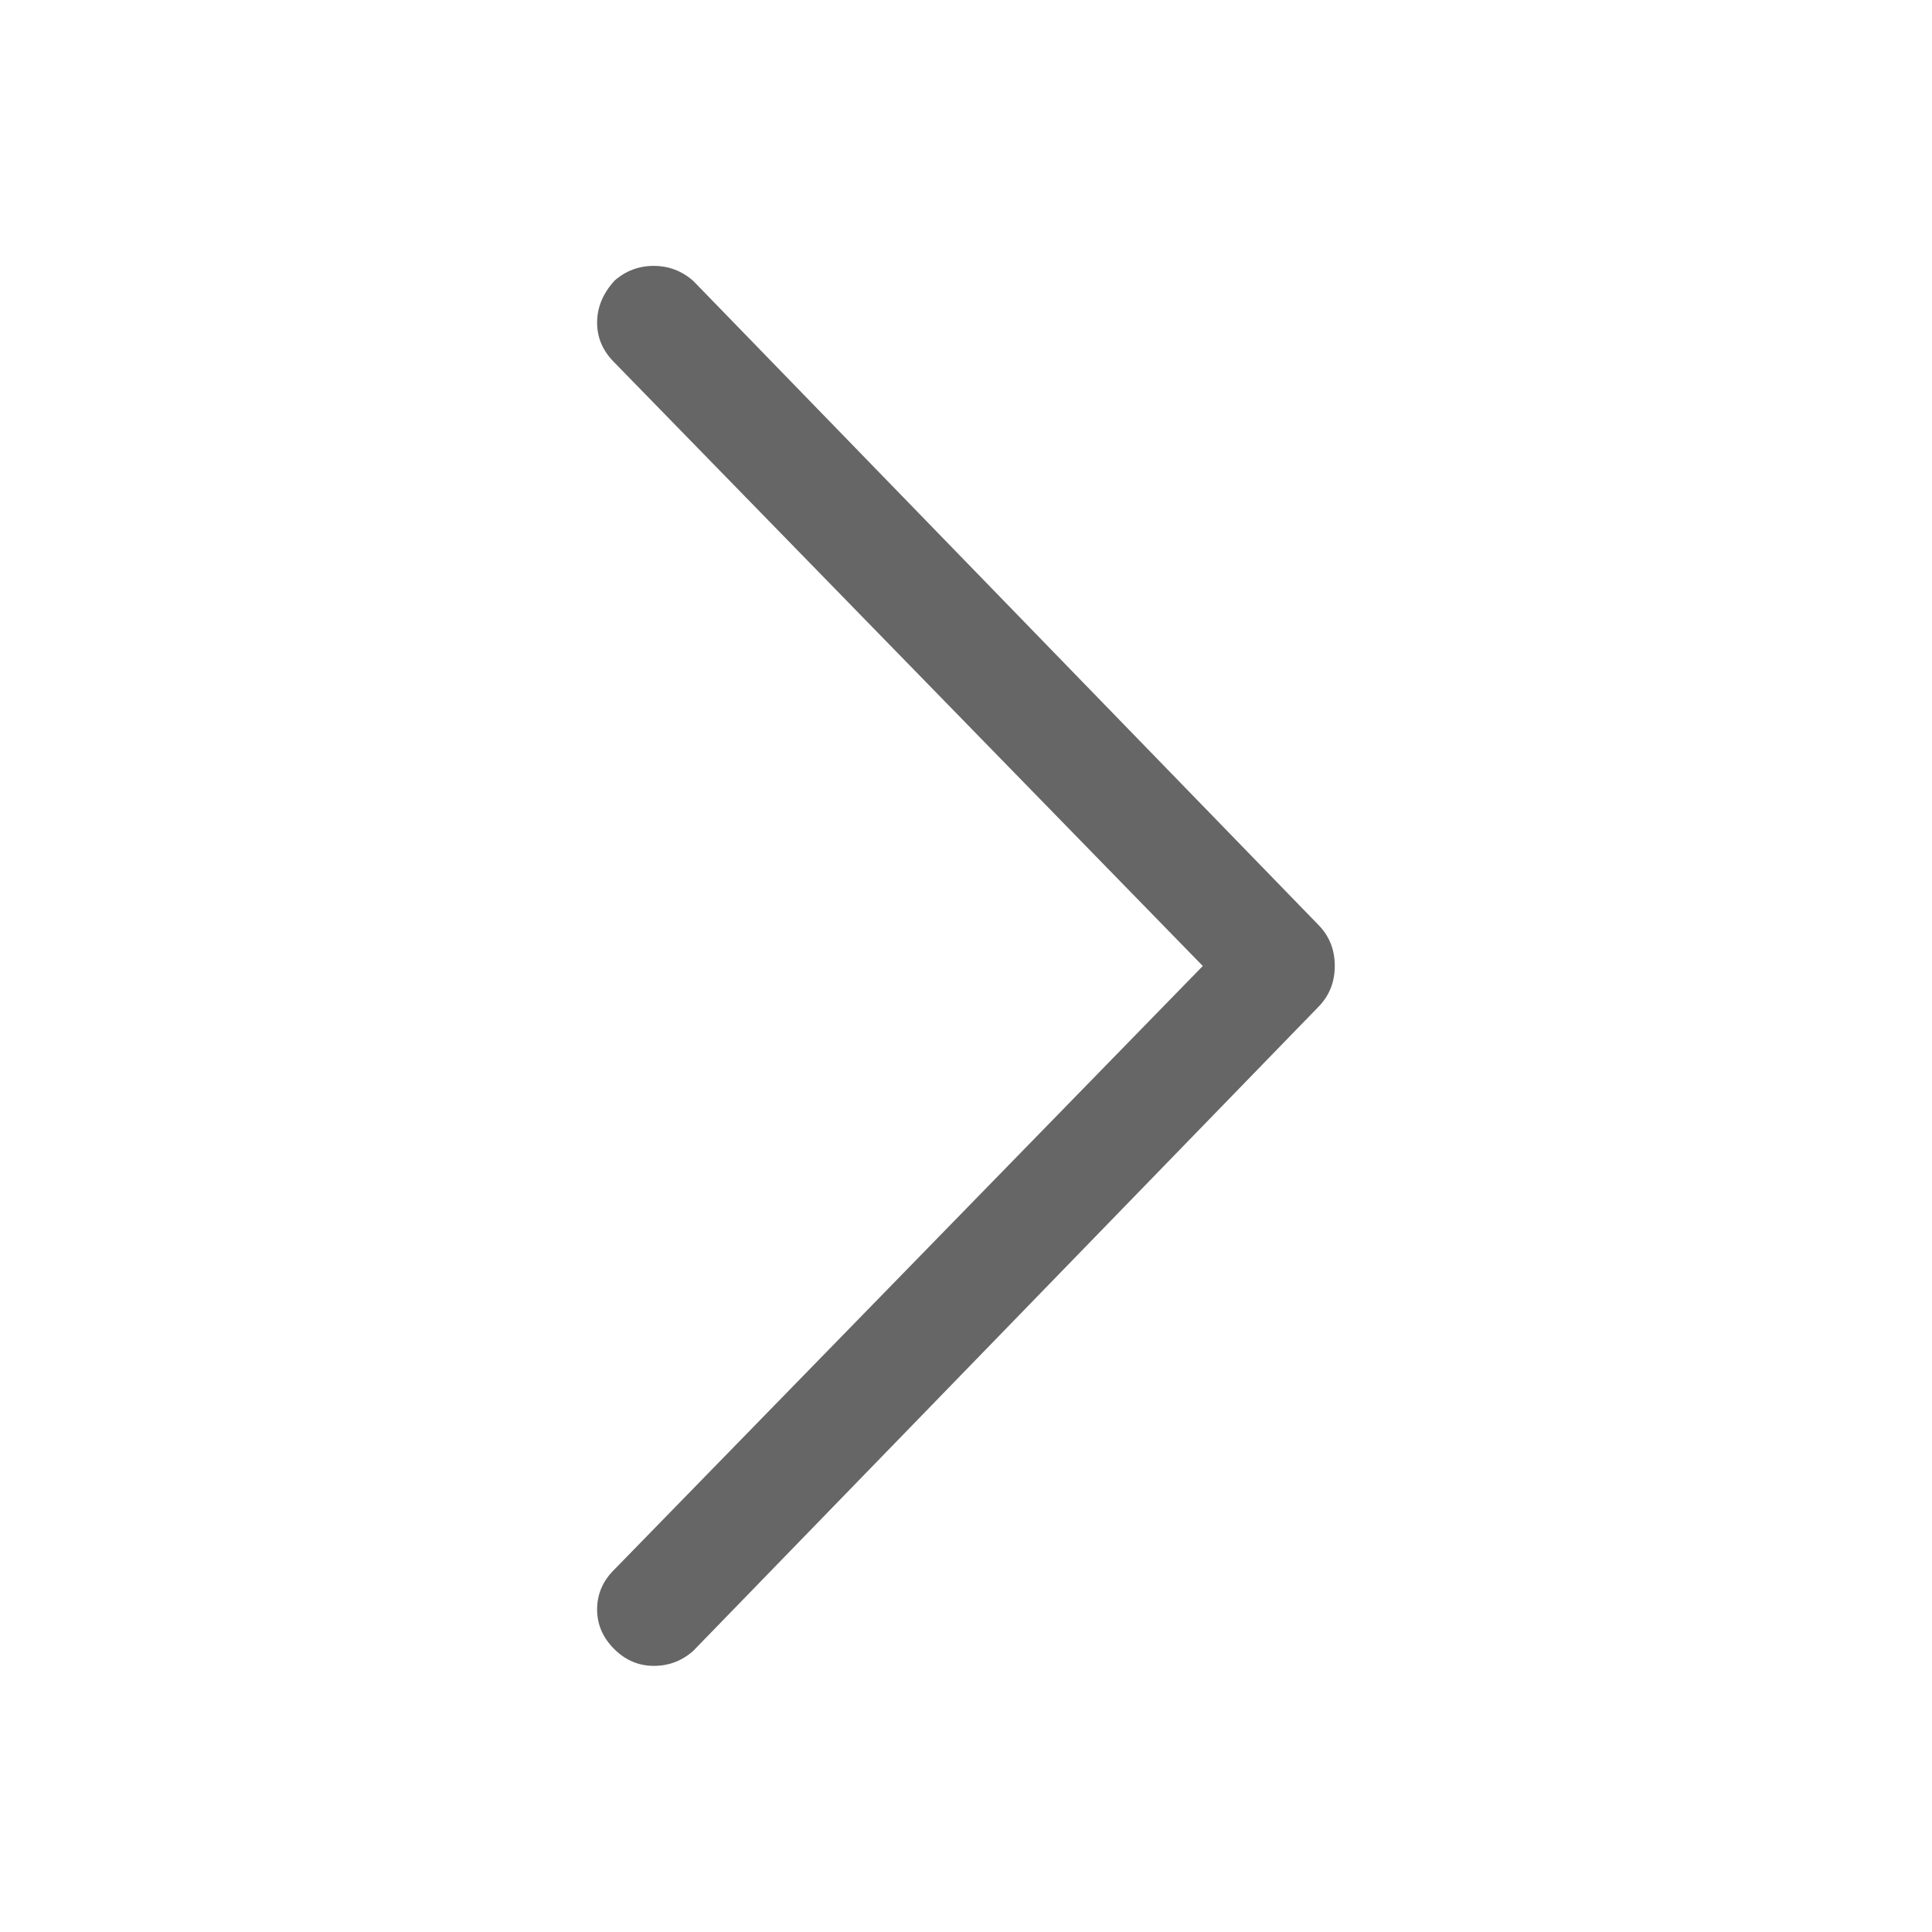 <svg width="16" height="16" viewBox="0 0 16 16" fill="none" xmlns="http://www.w3.org/2000/svg">
  <g id="arrow-right">
    <path id="Union"
      d="M5.086 2.328C4.992 2.432 4.945 2.547 4.945 2.672C4.945 2.797 4.992 2.906 5.086 3L9.961 8L5.086 13C4.992 13.093 4.945 13.203 4.945 13.328C4.945 13.453 4.992 13.562 5.086 13.656C5.179 13.749 5.289 13.796 5.414 13.796C5.539 13.796 5.648 13.755 5.742 13.671L10.914 8.343C11.008 8.249 11.054 8.135 11.054 7.999C11.054 7.863 11.008 7.749 10.914 7.655L5.742 2.327C5.648 2.244 5.539 2.202 5.414 2.202C5.289 2.202 5.179 2.244 5.086 2.327V2.328Z"
      fill="#666666" />
  </g>
</svg>